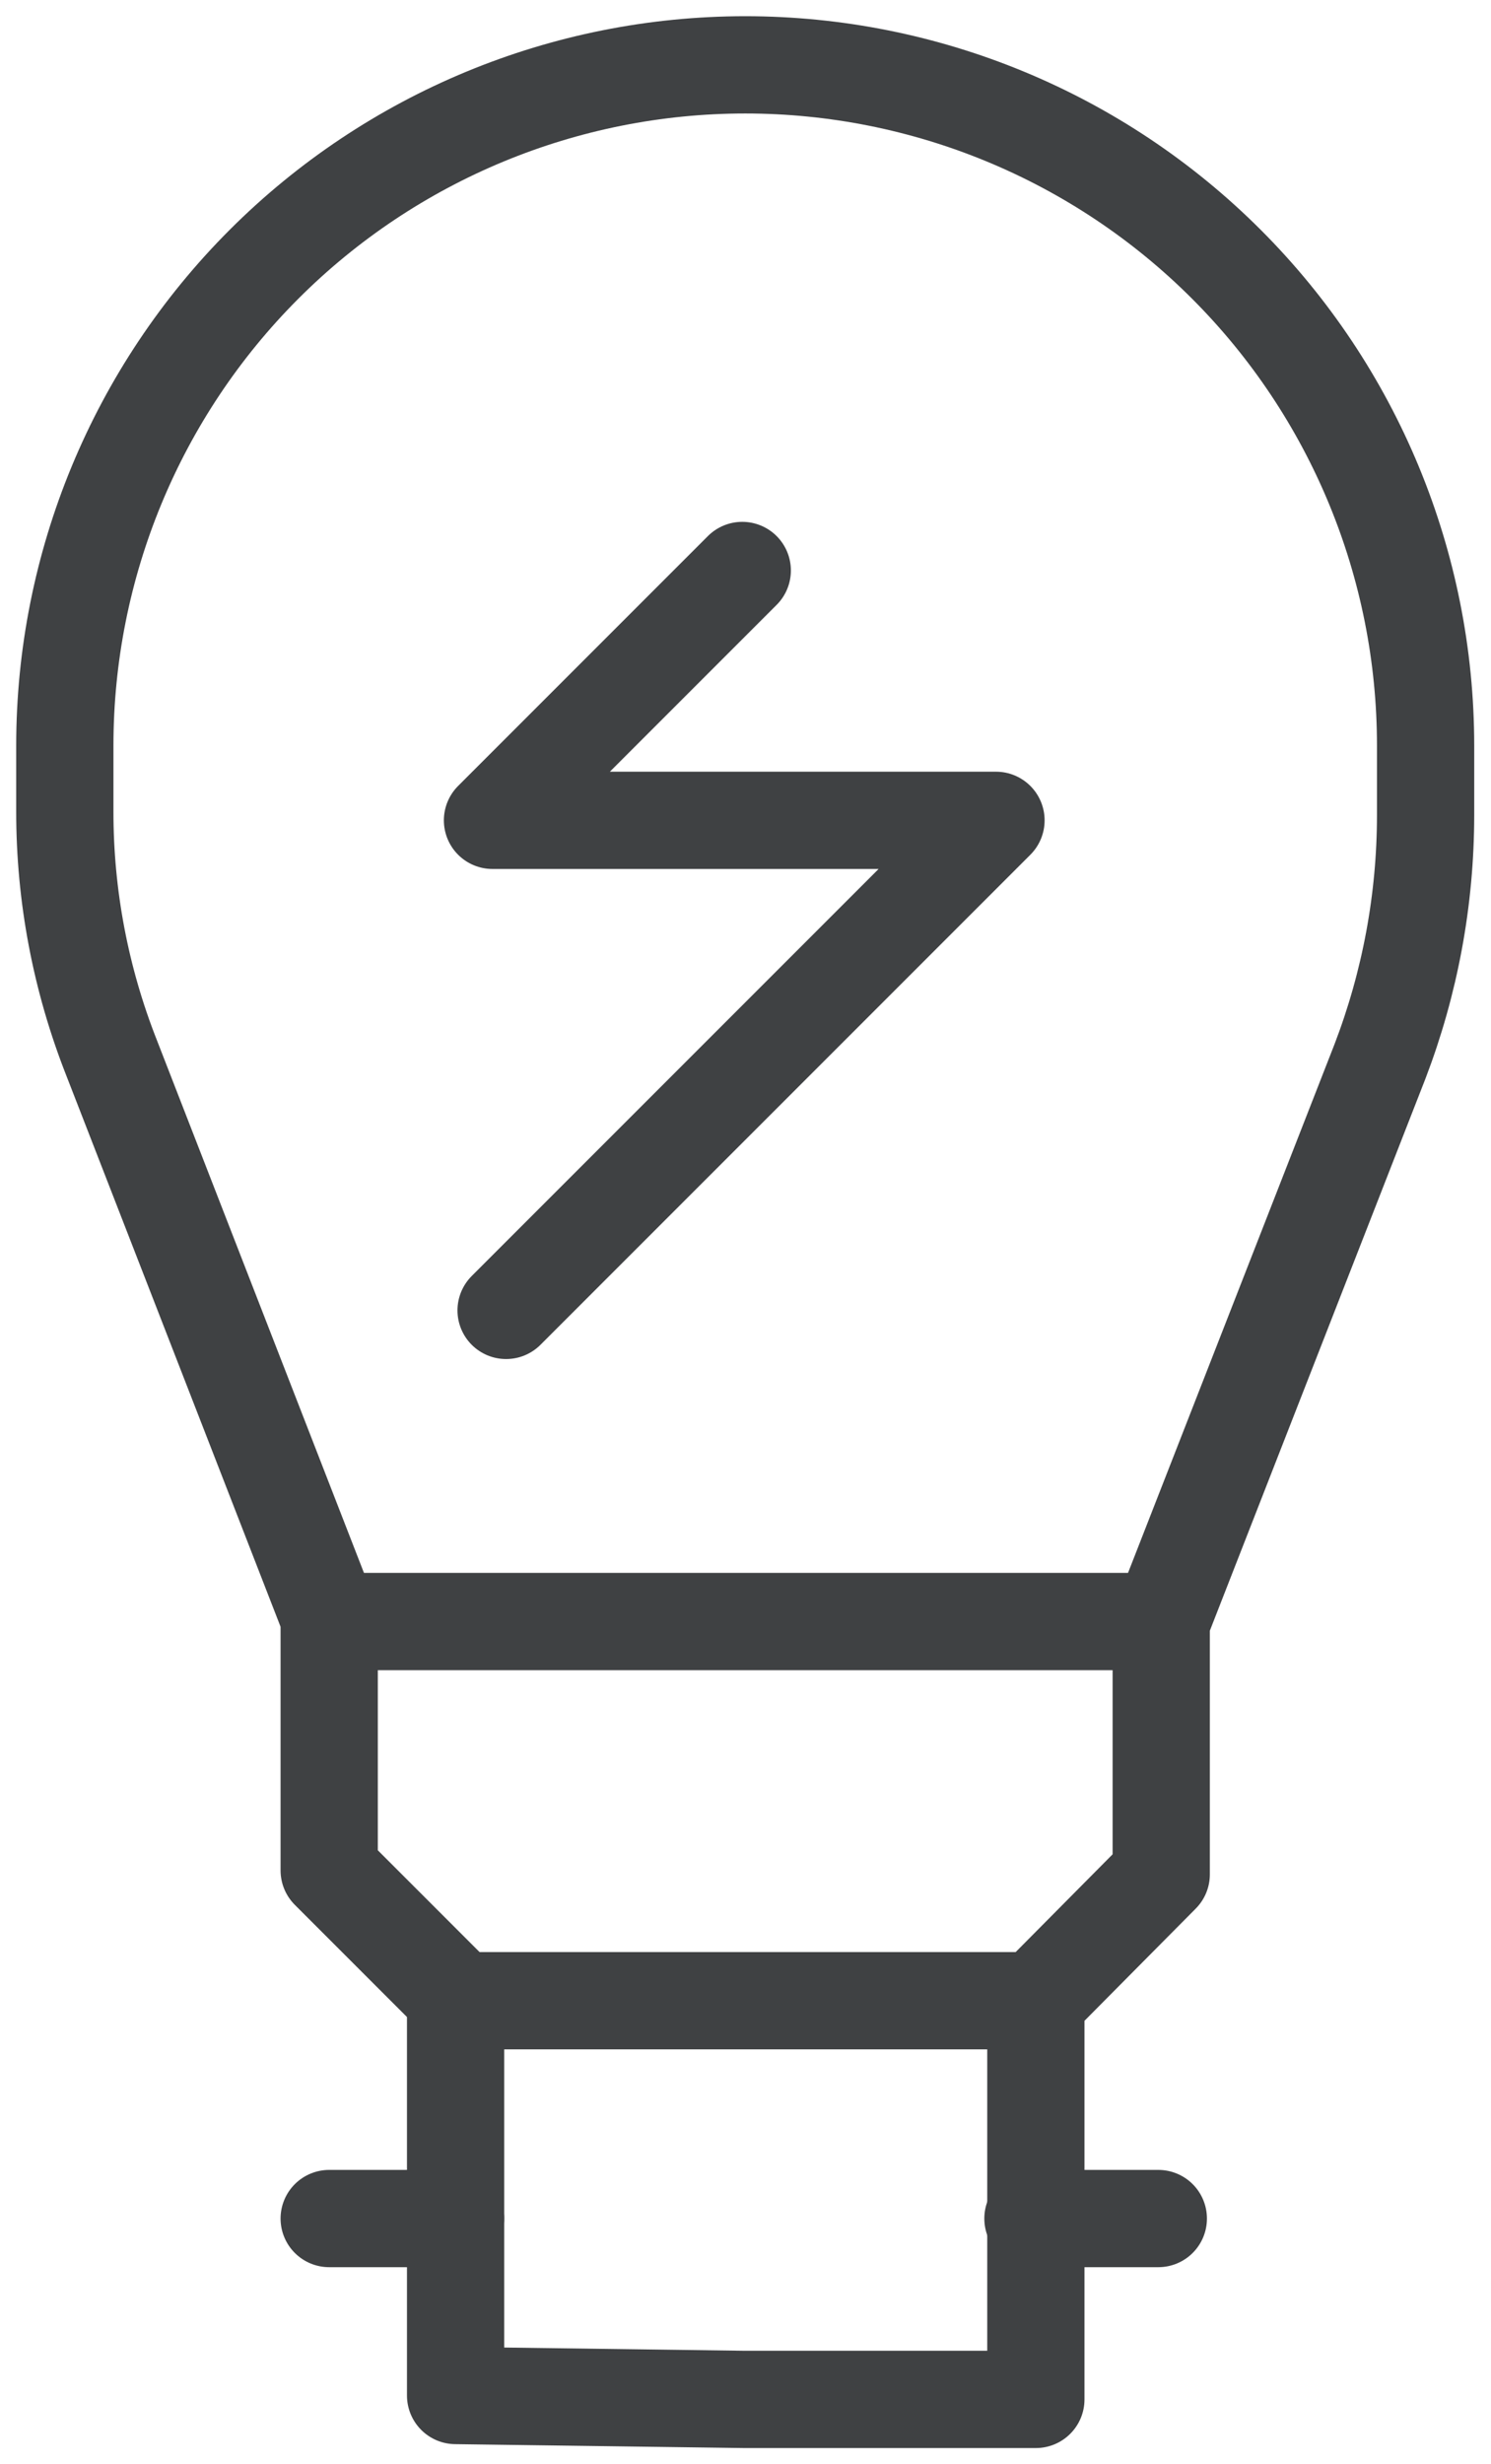 <svg width="23" height="38" viewBox="0 0 23 38" fill="none" xmlns="http://www.w3.org/2000/svg">
<path d="M11.481 37H15.979V30.853L17.913 28.903V25.005L21.287 16.369C21.751 15.158 21.99 13.872 21.991 12.575V11.496C21.991 8.712 20.886 6.042 18.917 4.074C16.949 2.106 14.279 1 11.496 1C8.712 1 6.042 2.106 4.074 4.074C2.106 6.042 1 8.712 1 11.496V12.515C0.999 13.814 1.244 15.101 1.72 16.309L5.078 24.945V28.843L7.028 30.793V36.94L11.481 37Z" stroke="#3F4143" stroke-width="1.5" stroke-linecap="round" stroke-linejoin="round"/>
<path d="M7.028 30.852H15.934" stroke="#3F4143" stroke-width="1.5" stroke-linecap="round" stroke-linejoin="round"/>
<path d="M5.078 25.005H17.868" stroke="#3F4143" stroke-width="1.5" stroke-linecap="round" stroke-linejoin="round"/>
<path d="M5.078 34.211H7.028" stroke="#3F4143" stroke-width="1.5" stroke-linecap="round" stroke-linejoin="round"/>
<path d="M15.934 34.211H17.868" stroke="#3F4143" stroke-width="1.5" stroke-linecap="round" stroke-linejoin="round"/>
<path d="M11.45 8.797L7.597 12.65H15.364L7.807 20.207" stroke="#3F4143" stroke-width="1.5" stroke-linecap="round" stroke-linejoin="round"/>
</svg>
